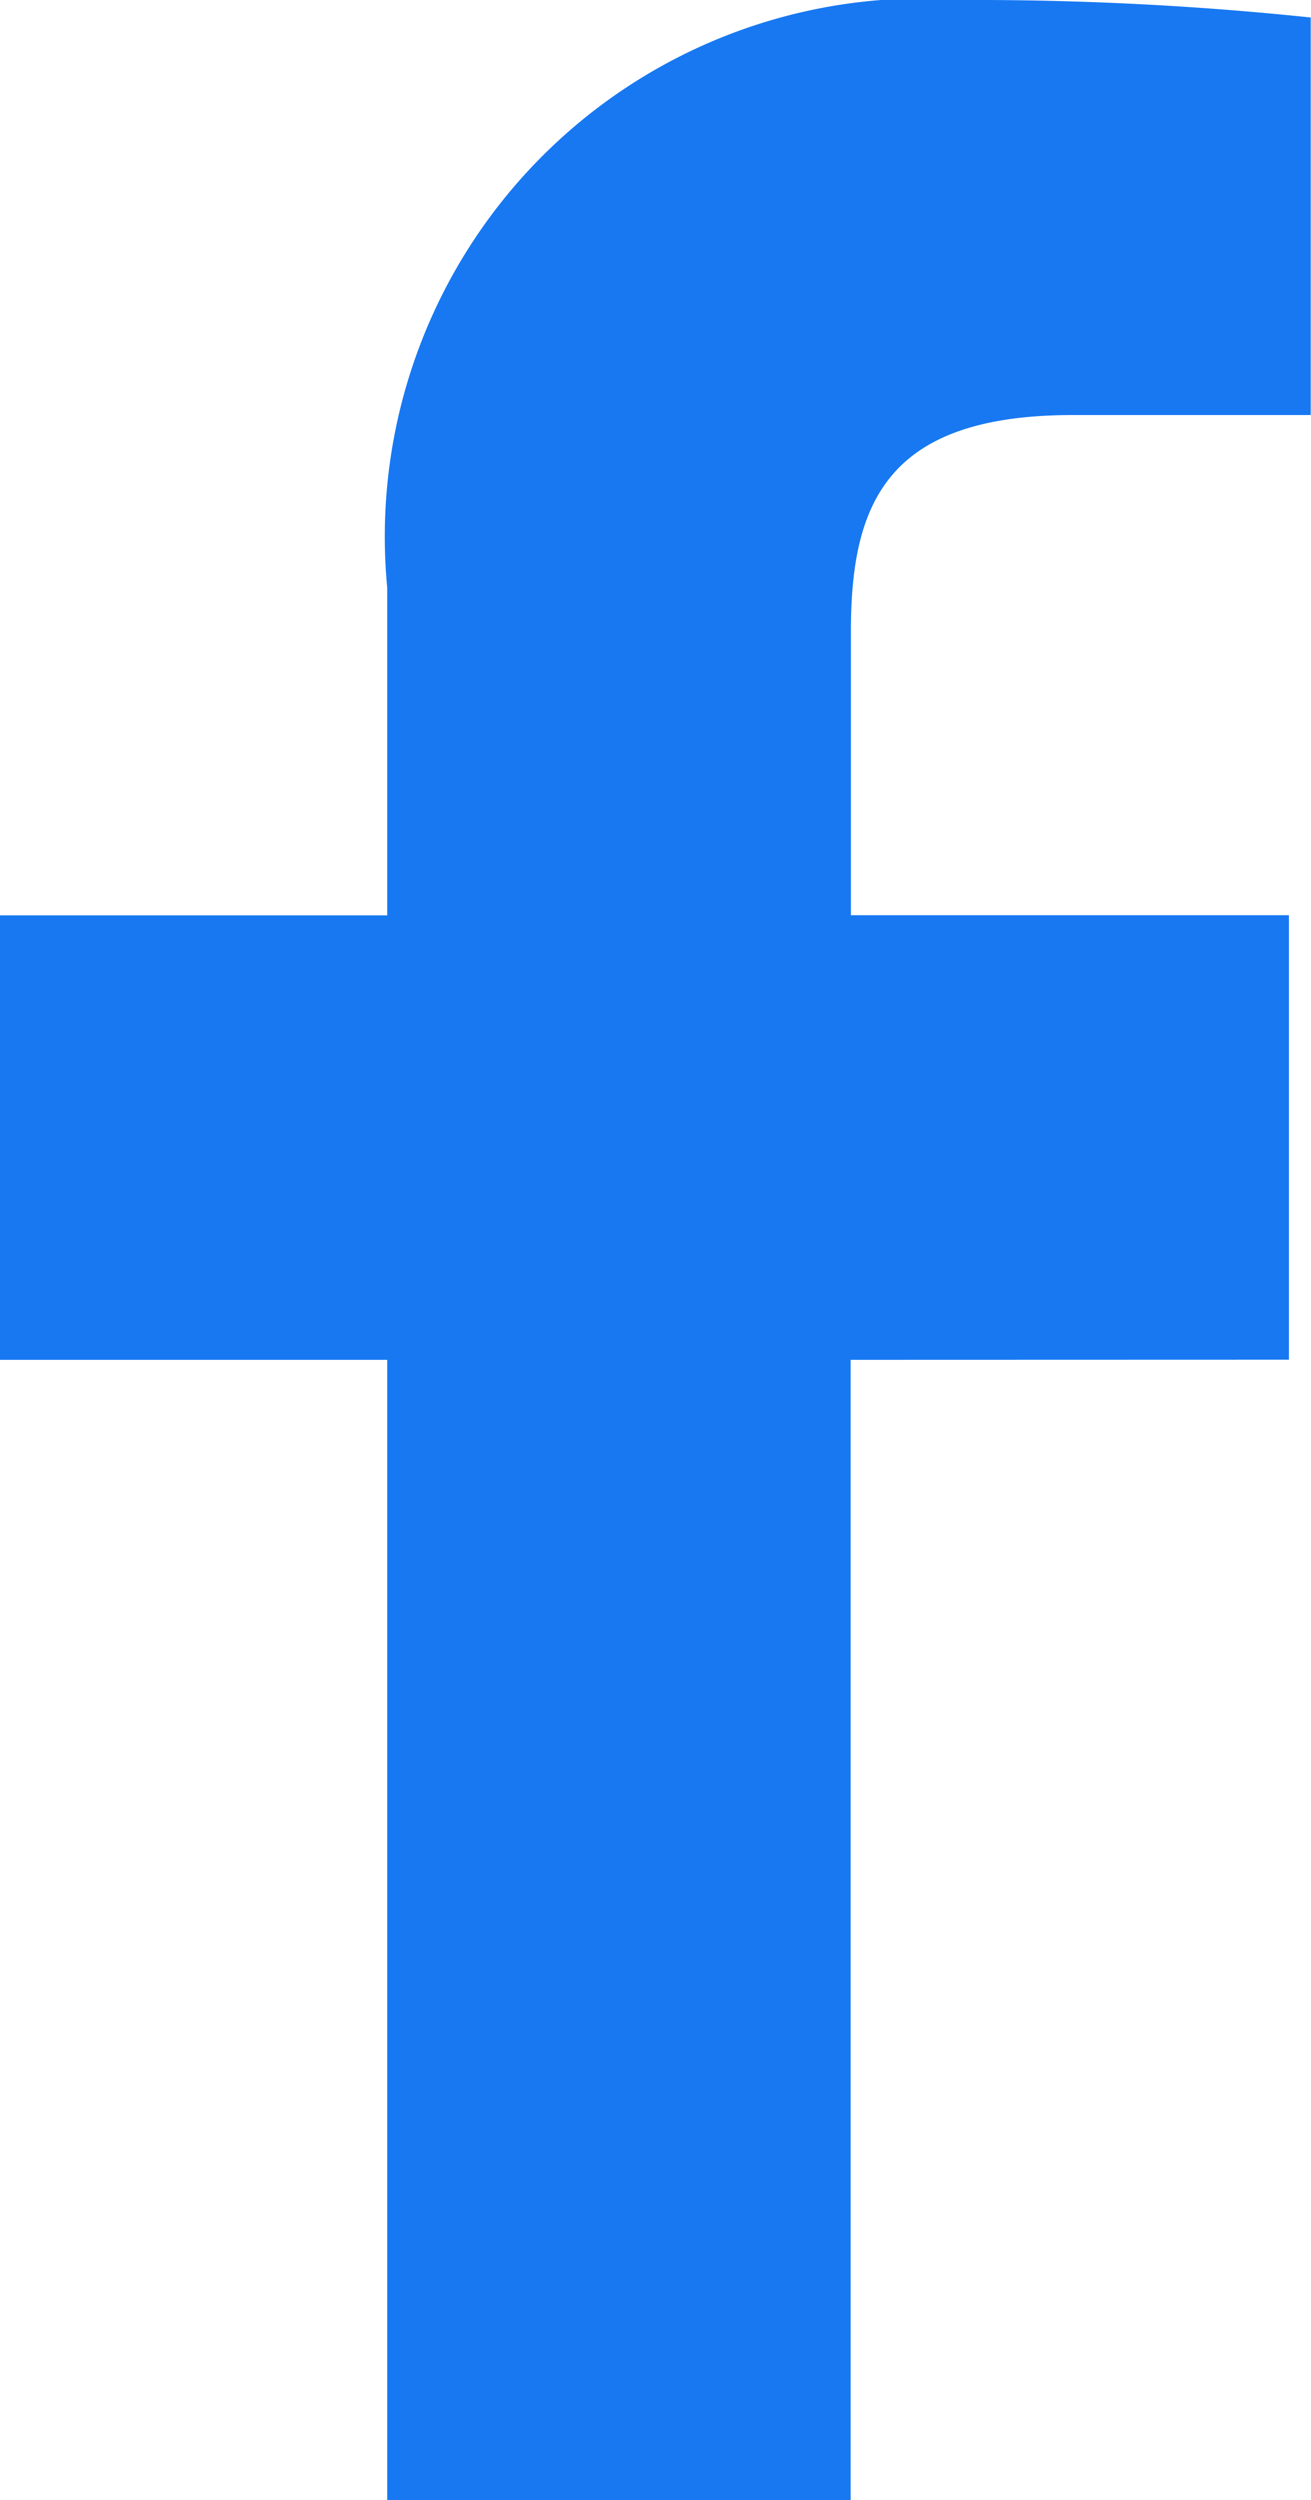 <svg xmlns="http://www.w3.org/2000/svg" width="9.443" height="18" viewBox="0 0 9.443 18">
  <path id="パス_14" data-name="パス 14" d="M140.922,254.151v-3.2h-3.155v-2.043c0-.926.26-1.558,1.6-1.558h1.712v-2.862a23.167,23.167,0,0,0-2.494-.126,3.875,3.875,0,0,0-4.158,4.23v2.36h-2.791v3.2h2.791v8.211h3.338v-8.211Z" transform="translate(-131.638 -244.362)" fill="#1778f2" fill-rule="evenodd"/>
</svg>
